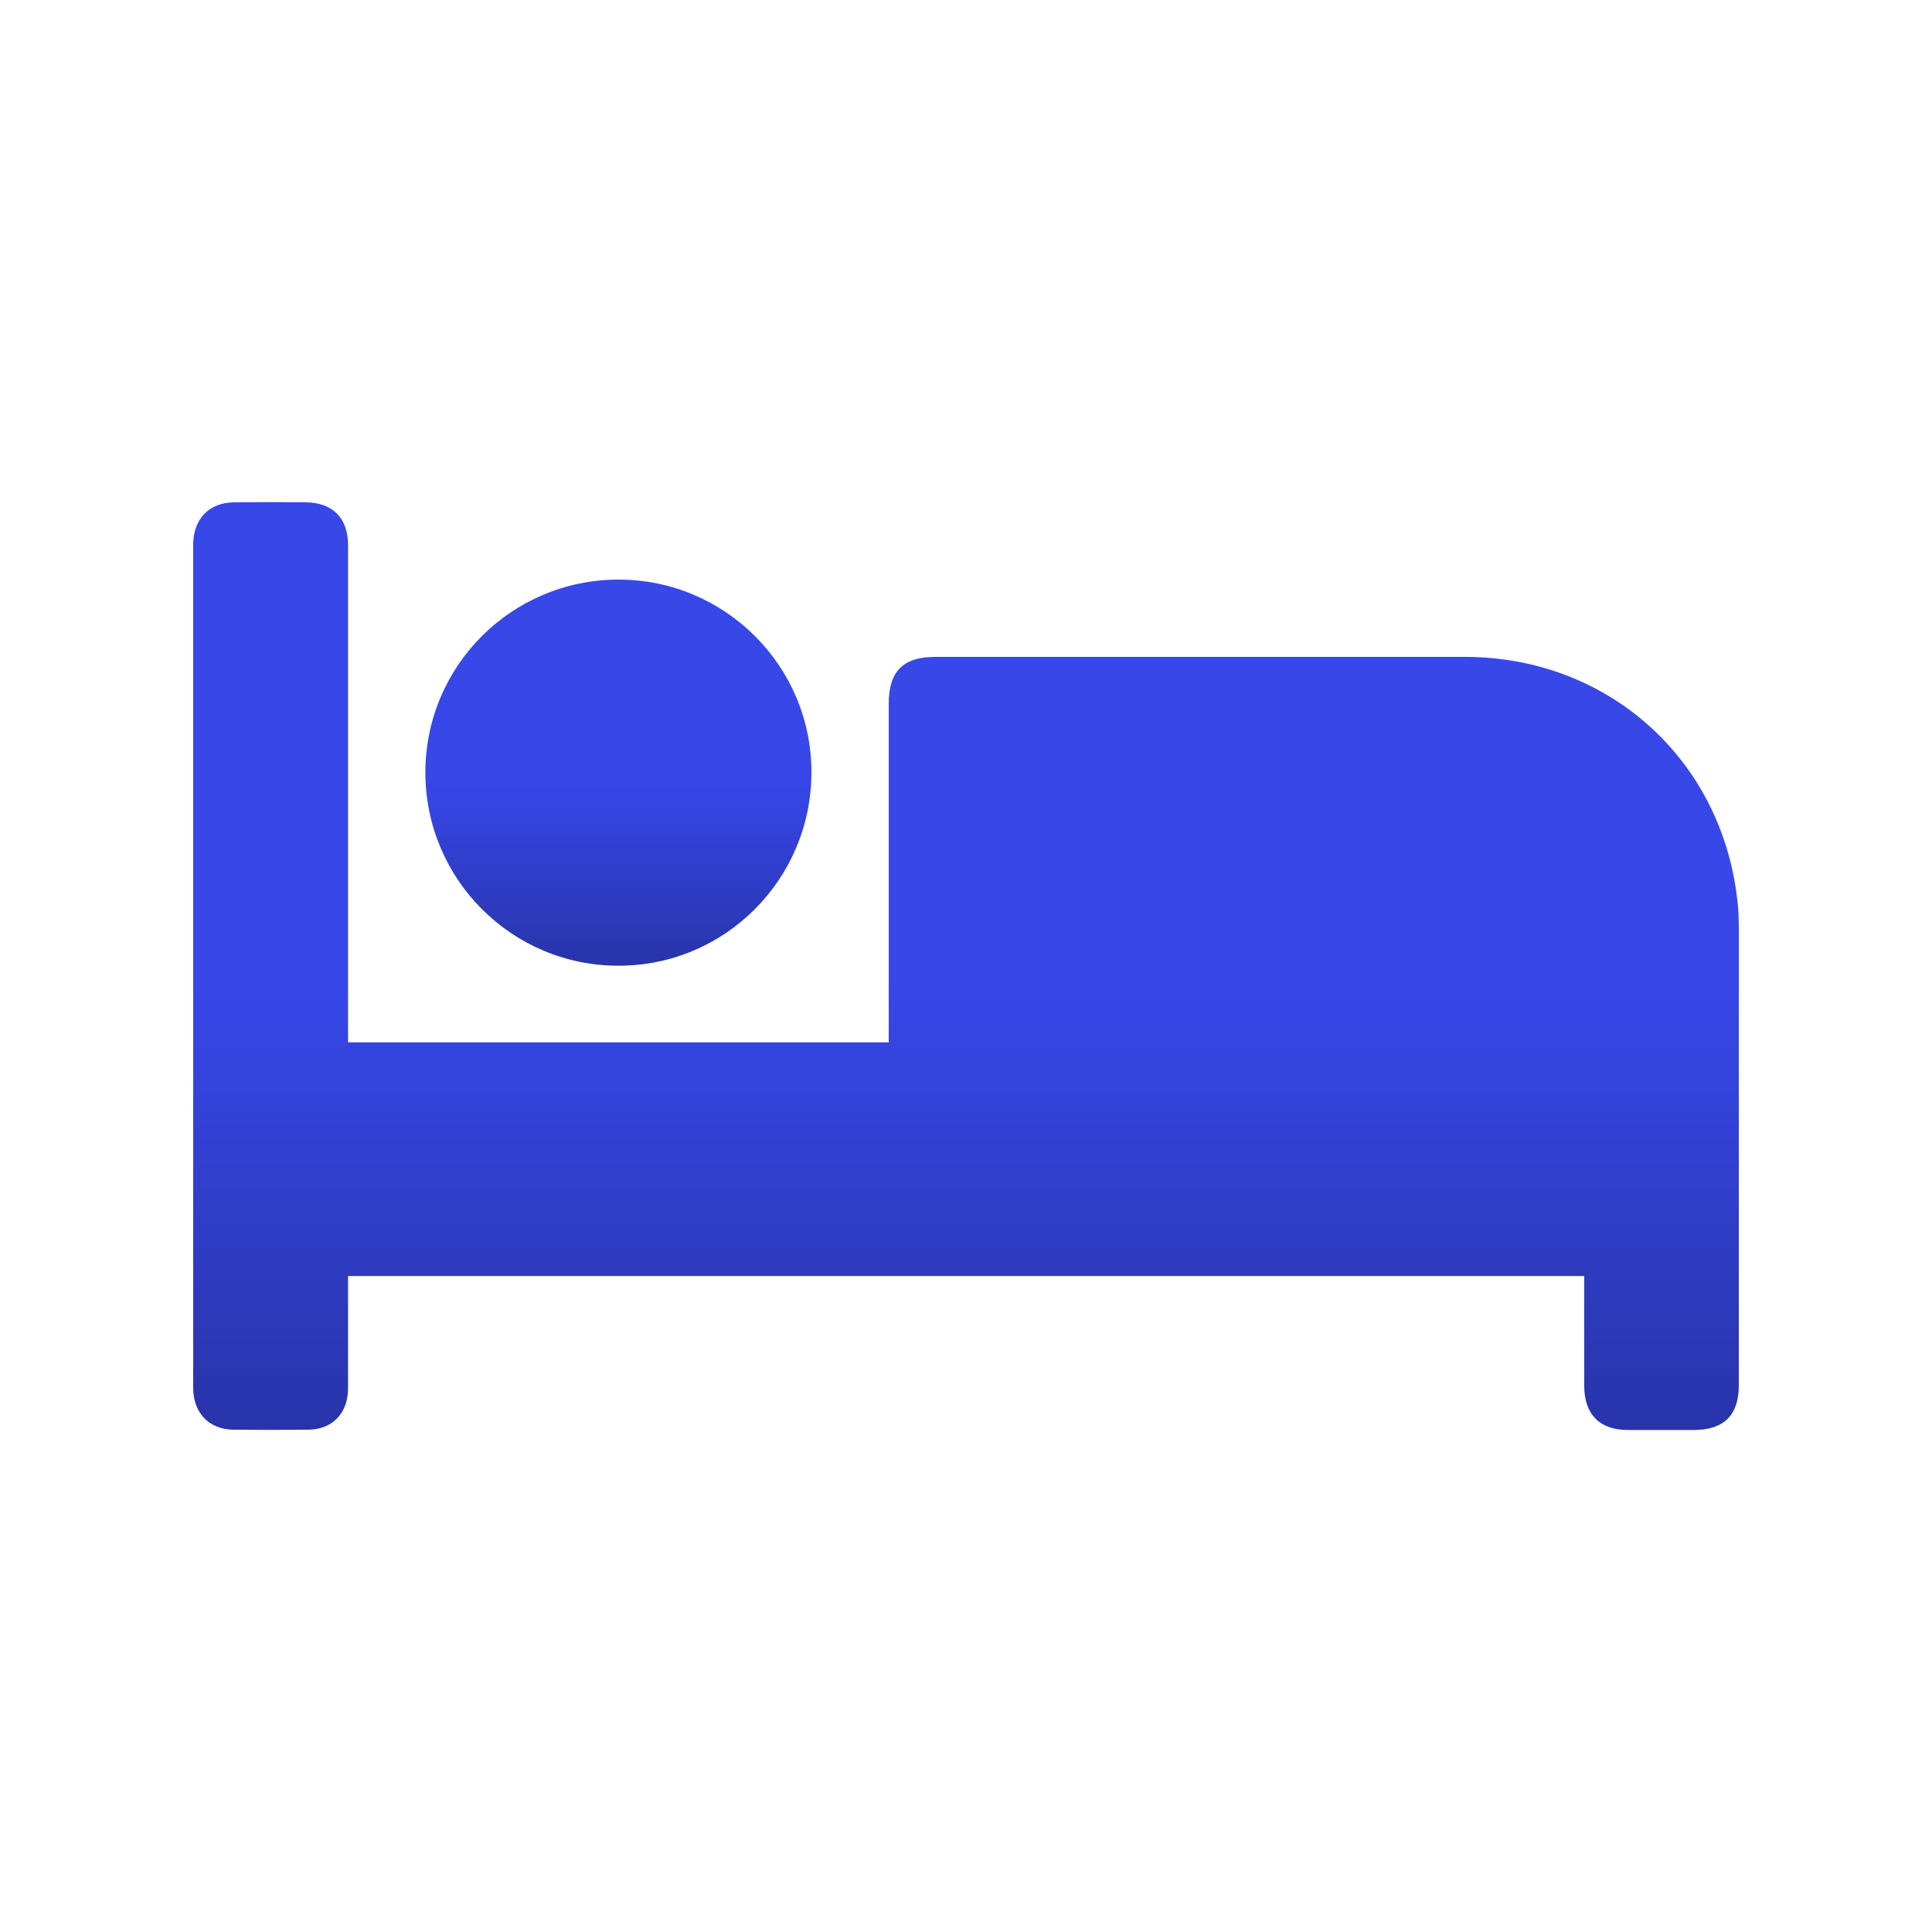 <?xml version="1.0" encoding="UTF-8"?> <svg xmlns="http://www.w3.org/2000/svg" width="40" height="40" viewBox="0 0 40 40" fill="none"><path d="M36 19.225V28.688C36 29.294 35.694 29.6 35.094 29.606C34.631 29.606 34.163 29.606 33.7 29.606C33.119 29.606 32.8 29.281 32.8 28.694C32.8 28.025 32.8 27.35 32.8 26.681V26.419H7.206V27.069V28.756C7.2 29.262 6.881 29.594 6.388 29.6C5.869 29.606 5.35 29.606 4.831 29.6C4.338 29.594 4.019 29.269 4 28.775C4 28.637 4 28.5 4 28.363V11.481C4 11.406 4 11.331 4 11.25C4.013 10.738 4.331 10.406 4.844 10.4C5.338 10.394 5.838 10.394 6.331 10.4C6.888 10.406 7.206 10.725 7.206 11.287V21.581H18.4V14.575C18.4 13.894 18.7 13.6 19.369 13.6H30.337C33.288 13.606 35.638 15.706 35.969 18.631C35.994 18.825 36 19.025 36 19.225Z" fill="url(#paint0_linear_40_229)"></path><path d="M12.807 12C15.013 12 16.807 13.794 16.8 16C16.794 18.206 15.007 20 12.8 19.994C10.594 19.994 8.807 18.2 8.807 15.994C8.807 13.787 10.594 12 12.807 12Z" fill="url(#paint1_linear_40_229)"></path><defs><linearGradient id="paint0_linear_40_229" x1="6.936" y1="20.429" x2="6.936" y2="35.556" gradientUnits="userSpaceOnUse"><stop stop-color="#3747E8"></stop><stop offset="1" stop-color="#1F2882"></stop></linearGradient><linearGradient id="paint1_linear_40_229" x1="9.54" y1="16.175" x2="9.54" y2="22.47" gradientUnits="userSpaceOnUse"><stop stop-color="#3747E8"></stop><stop offset="1" stop-color="#1F2882"></stop></linearGradient></defs></svg> 